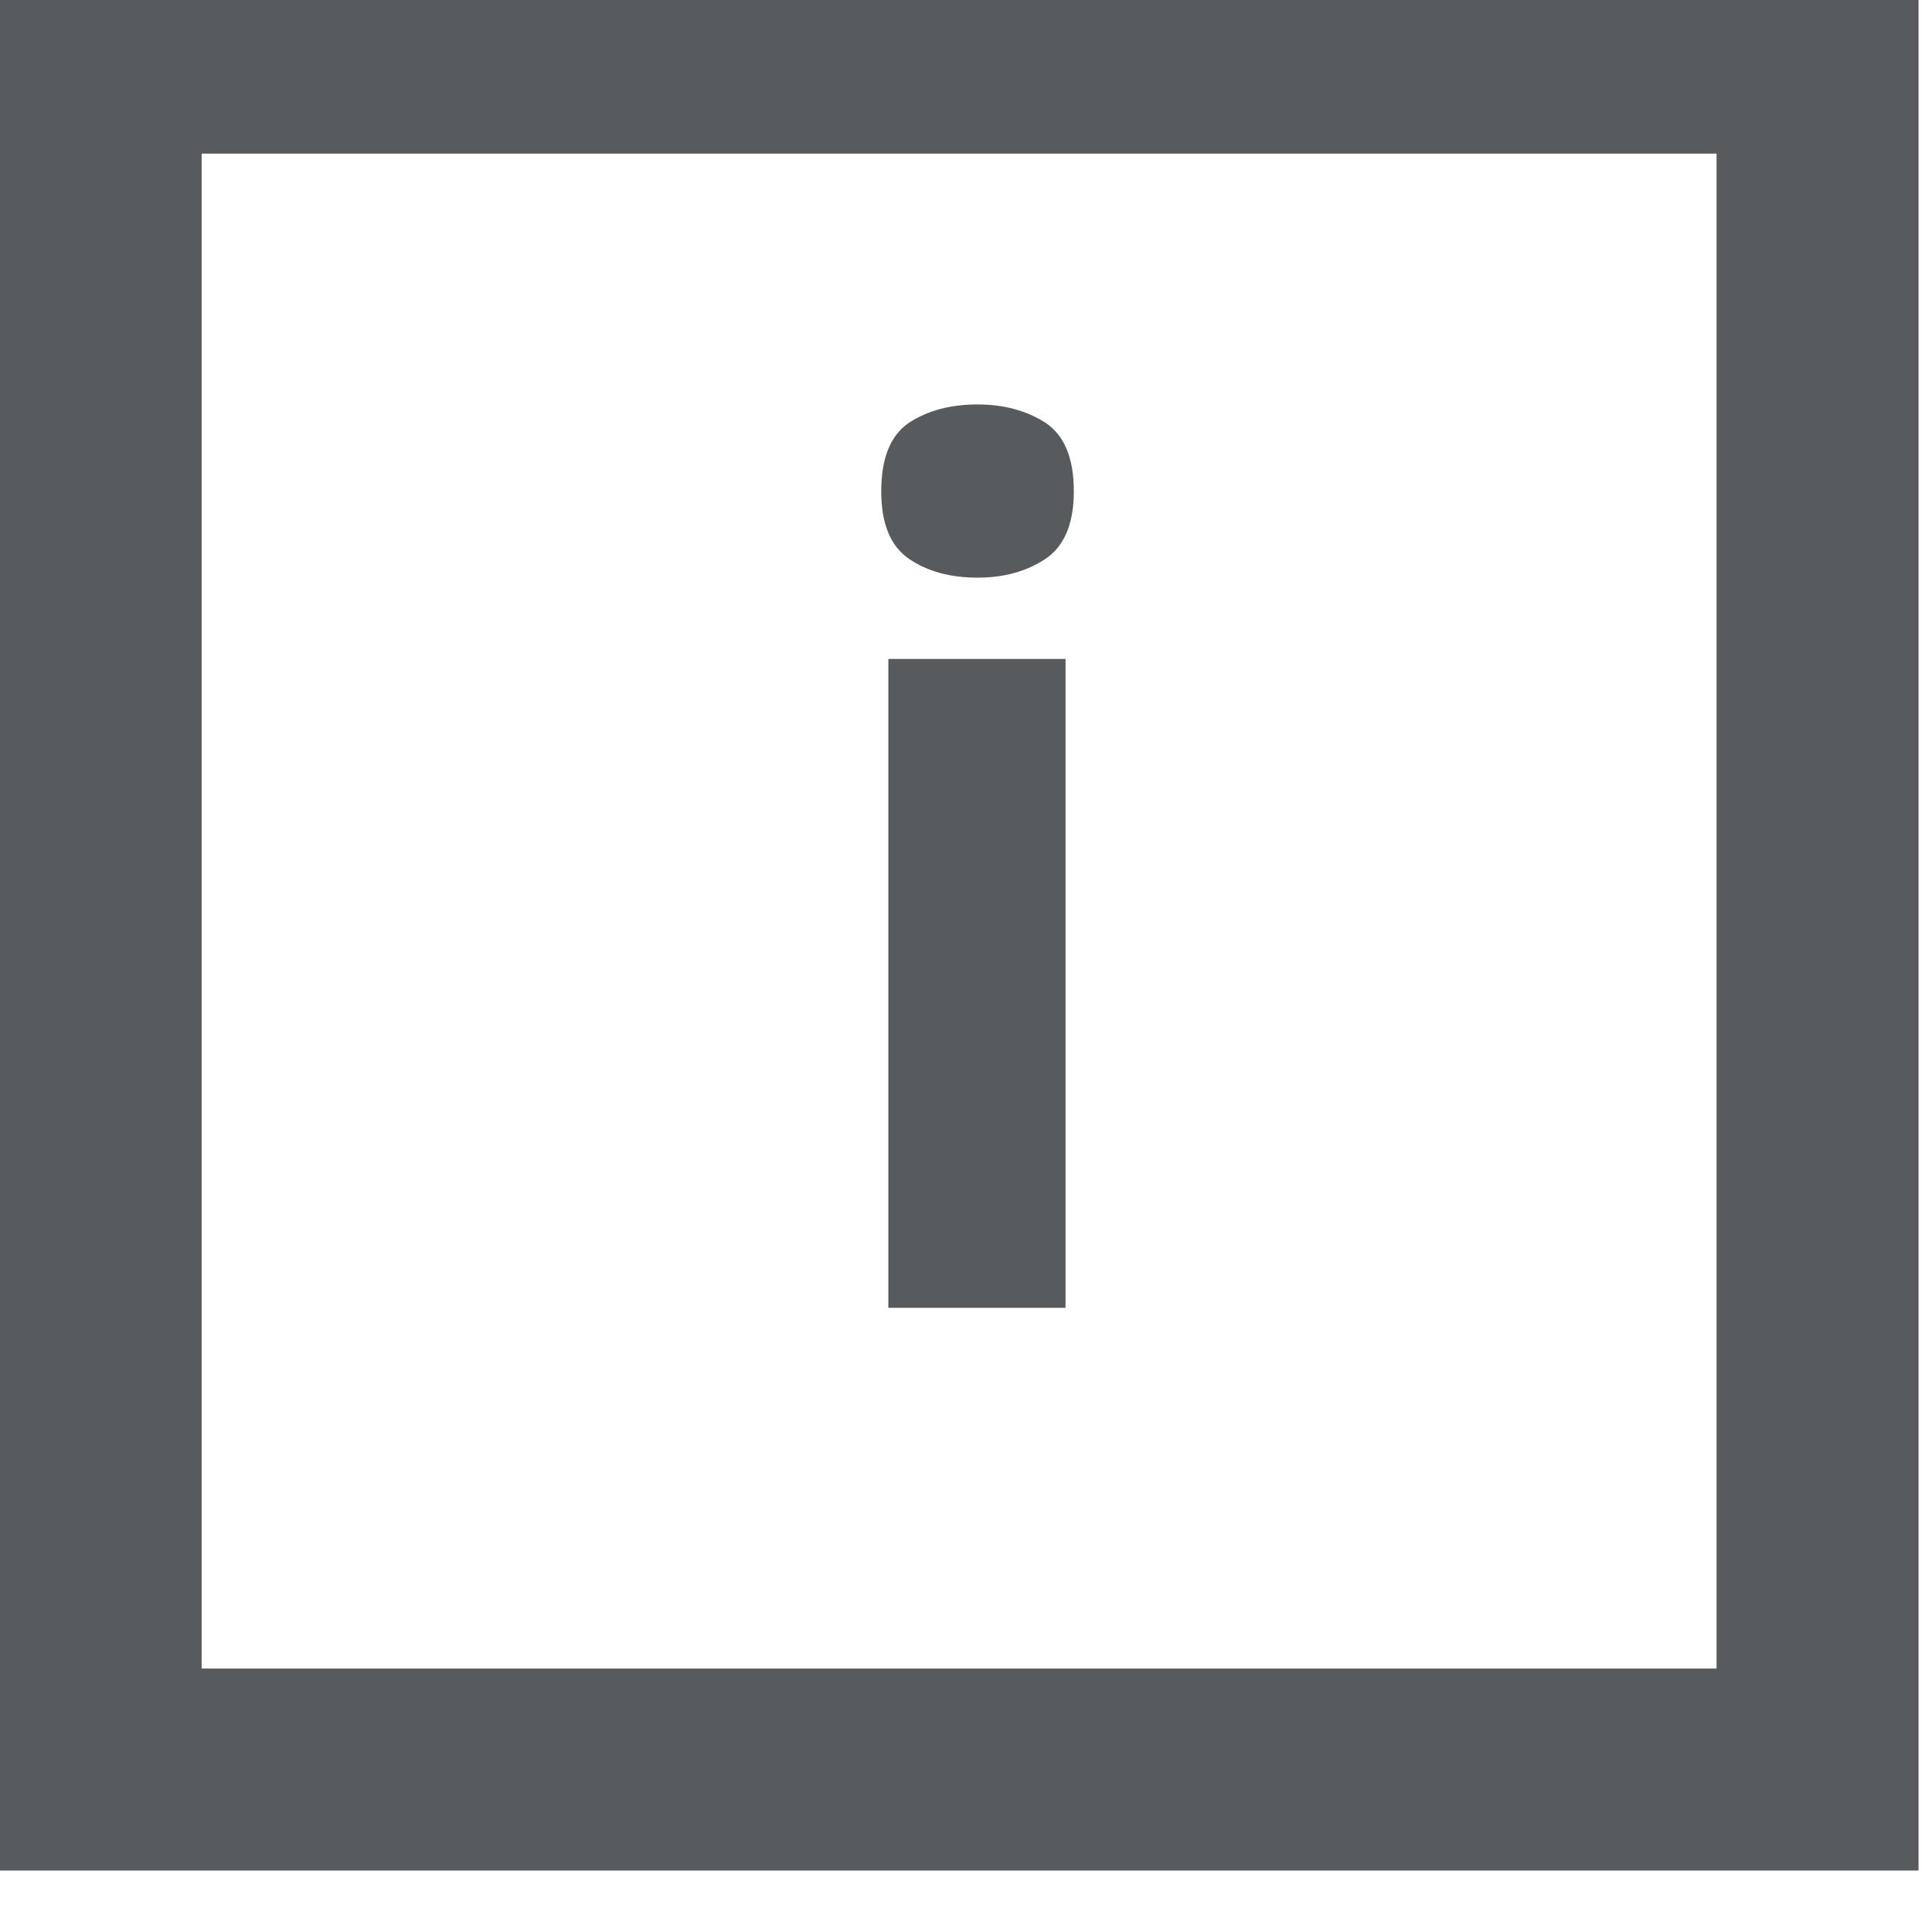 <?xml version="1.0" encoding="UTF-8" standalone="no"?> <svg xmlns="http://www.w3.org/2000/svg" xmlns:xlink="http://www.w3.org/1999/xlink" xmlns:serif="http://www.serif.com/" width="100%" height="100%" viewBox="0 0 51 51" version="1.1" xml:space="preserve" style="fill-rule:evenodd;clip-rule:evenodd;stroke-linejoin:round;stroke-miterlimit:2;"> <g id="Picto-informations" serif:id="Picto informations" transform="matrix(1,0,0,1,-37.348,-396.221)"> <g transform="matrix(1.333,0,0,1.333,0,-4682.47)"> <path d="M49.119,3835.87L45.61,3835.87L45.61,3823.02L49.119,3823.02L49.119,3835.87ZM47.376,3817.98C47.894,3817.98 48.341,3818.1 48.718,3818.34C49.095,3818.59 49.283,3819.04 49.283,3819.7C49.283,3820.34 49.095,3820.79 48.718,3821.04C48.341,3821.29 47.894,3821.41 47.376,3821.41C46.843,3821.41 46.391,3821.29 46.022,3821.04C45.653,3820.79 45.469,3820.34 45.469,3819.7C45.469,3819.04 45.653,3818.59 46.022,3818.34C46.391,3818.1 46.843,3817.98 47.376,3817.98" style="fill:rgb(88,91,93);fill-rule:nonzero;"></path> </g> <g transform="matrix(1.333,0,0,1.333,0,-4679.56)"> <path d="M32.011,3840.83L62.011,3840.83L62.011,3810.83L32.011,3810.83L32.011,3840.83ZM66.011,3844.83L28.011,3844.83L28.011,3806.83L66.011,3806.83L66.011,3844.83Z" style="fill:rgb(88,91,93);fill-rule:nonzero;"></path> </g> </g> </svg> 